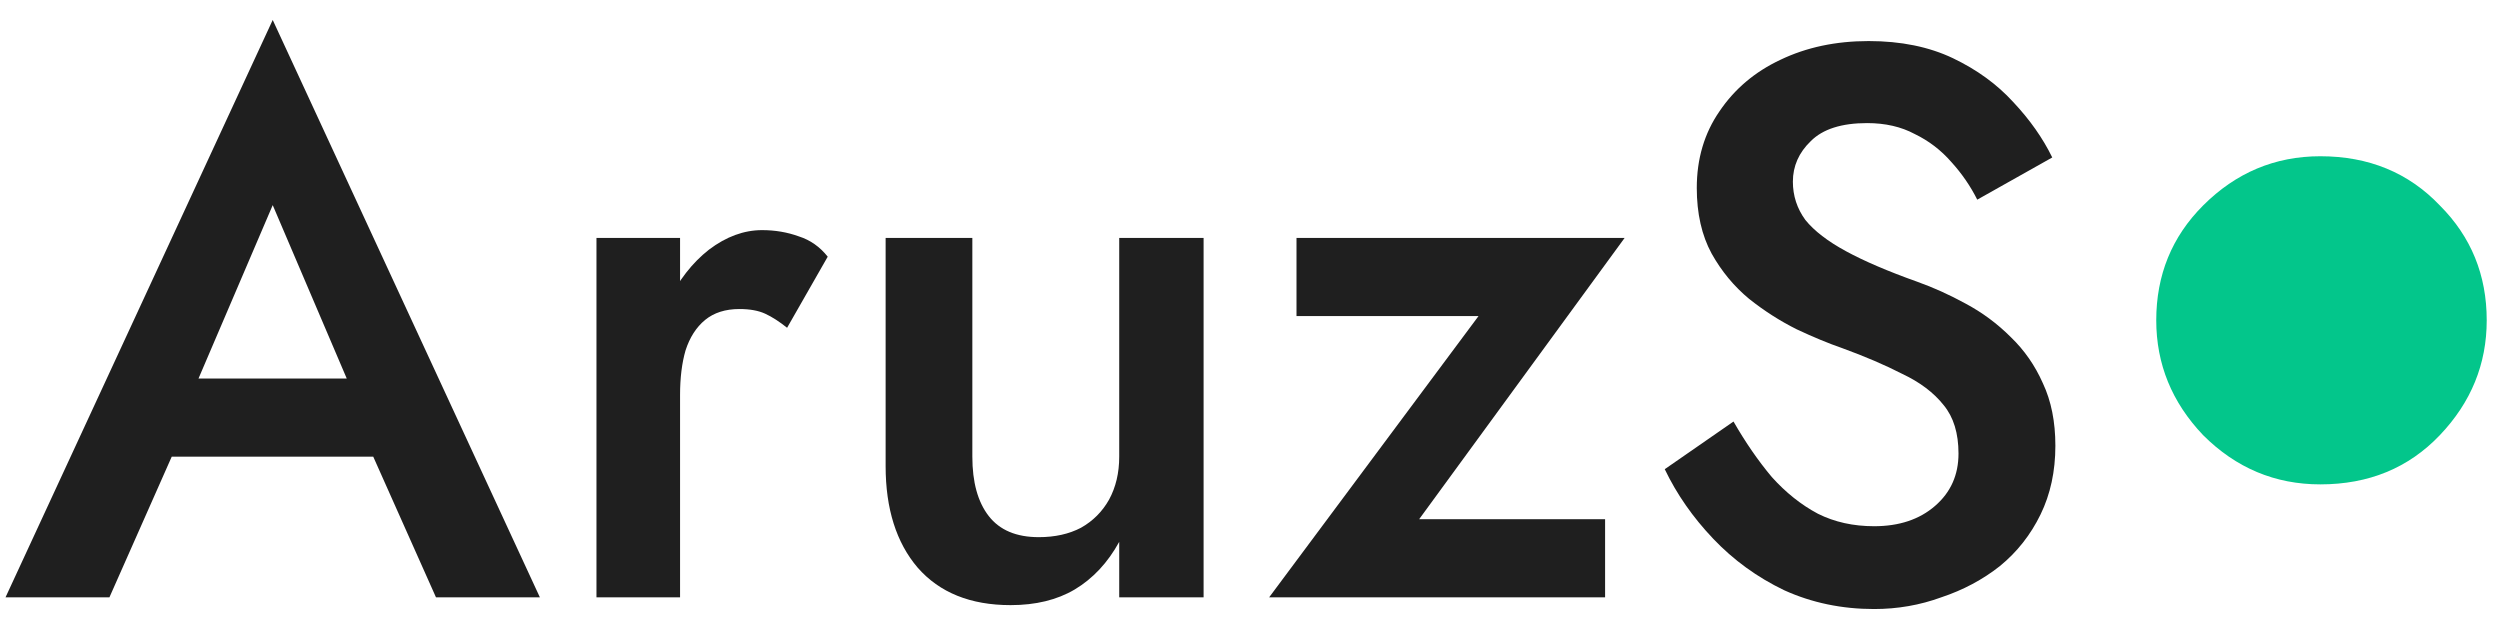 <svg xmlns="http://www.w3.org/2000/svg" width="80" height="20" viewBox="0 0 80 20" fill="none"><path d="M4.152 14.614L4.702 12.114H12.826L13.402 14.614H4.152ZM8.727 6.564L5.977 12.989L5.927 13.639L3.502 19.114H0.177L8.727 0.639L17.276 19.114H13.951L11.576 13.789L11.502 13.064L8.727 6.564Z" fill="#1F1F1F"></path><path d="M21.762 7.614V19.114H19.087V7.614H21.762ZM25.187 10.489C24.937 10.289 24.704 10.139 24.487 10.039C24.271 9.939 23.996 9.889 23.662 9.889C23.212 9.889 22.846 10.006 22.562 10.239C22.279 10.473 22.071 10.798 21.937 11.214C21.821 11.614 21.762 12.089 21.762 12.639L20.862 12.114C20.862 11.198 21.029 10.389 21.362 9.689C21.712 8.973 22.154 8.406 22.687 7.989C23.237 7.573 23.804 7.364 24.387 7.364C24.804 7.364 25.196 7.431 25.562 7.564C25.929 7.681 26.237 7.898 26.487 8.214L25.187 10.489Z" fill="#1F1F1F"></path><path d="M31.115 14.614C31.115 15.431 31.29 16.064 31.64 16.514C31.99 16.964 32.523 17.189 33.24 17.189C33.757 17.189 34.207 17.089 34.59 16.889C34.974 16.673 35.273 16.373 35.49 15.989C35.707 15.589 35.815 15.131 35.815 14.614V7.614H38.515V19.114H35.815V17.339C35.449 18.006 34.974 18.514 34.39 18.864C33.824 19.198 33.14 19.364 32.34 19.364C31.057 19.364 30.065 18.964 29.365 18.164C28.682 17.364 28.34 16.281 28.34 14.914V7.614H31.115V14.614Z" fill="#1F1F1F"></path><path d="M47.313 10.114H41.488V7.614H51.988L45.413 16.614H51.363V19.114H40.613L47.313 10.114Z" fill="#1F1F1F"></path><path d="M55.472 13.489C55.855 14.156 56.264 14.748 56.697 15.264C57.147 15.764 57.639 16.156 58.172 16.439C58.705 16.706 59.305 16.839 59.972 16.839C60.772 16.839 61.422 16.623 61.922 16.189C62.422 15.756 62.672 15.198 62.672 14.514C62.672 13.864 62.514 13.348 62.197 12.964C61.88 12.564 61.439 12.231 60.872 11.964C60.322 11.681 59.68 11.406 58.947 11.139C58.514 10.989 58.03 10.789 57.497 10.539C56.964 10.273 56.455 9.948 55.972 9.564C55.489 9.164 55.089 8.681 54.772 8.114C54.455 7.531 54.297 6.831 54.297 6.014C54.297 5.081 54.539 4.264 55.022 3.564C55.505 2.848 56.155 2.298 56.972 1.914C57.805 1.514 58.747 1.314 59.797 1.314C60.83 1.314 61.73 1.498 62.497 1.864C63.264 2.231 63.905 2.698 64.422 3.264C64.955 3.831 65.372 4.423 65.672 5.039L63.272 6.389C63.055 5.956 62.78 5.556 62.447 5.189C62.114 4.806 61.722 4.506 61.272 4.289C60.839 4.056 60.33 3.939 59.747 3.939C58.93 3.939 58.33 4.131 57.947 4.514C57.564 4.881 57.372 5.314 57.372 5.814C57.372 6.264 57.505 6.673 57.772 7.039C58.055 7.389 58.489 7.723 59.072 8.039C59.655 8.356 60.414 8.681 61.347 9.014C61.864 9.198 62.38 9.431 62.897 9.714C63.43 9.998 63.914 10.356 64.347 10.789C64.78 11.206 65.122 11.698 65.372 12.264C65.639 12.831 65.772 13.498 65.772 14.264C65.772 15.081 65.614 15.814 65.297 16.464C64.98 17.114 64.547 17.664 63.997 18.114C63.447 18.548 62.822 18.881 62.122 19.114C61.439 19.364 60.722 19.489 59.972 19.489C58.939 19.489 57.98 19.289 57.097 18.889C56.23 18.473 55.472 17.923 54.822 17.239C54.172 16.556 53.655 15.814 53.272 15.014L55.472 13.489Z" fill="#1F1F1F"></path><path d="M69 10.25C69 8.8 69.5 7.575 70.5 6.575C71.55 5.525 72.8 5 74.25 5C75.8 5 77.075 5.525 78.075 6.575C79.075 7.575 79.575 8.8 79.575 10.25C79.575 11.65 79.075 12.875 78.075 13.925C77.075 14.975 75.8 15.5 74.25 15.5C72.8 15.5 71.55 14.975 70.5 13.925C69.5 12.875 69 11.65 69 10.25Z" fill="#03C68B"></path></svg>